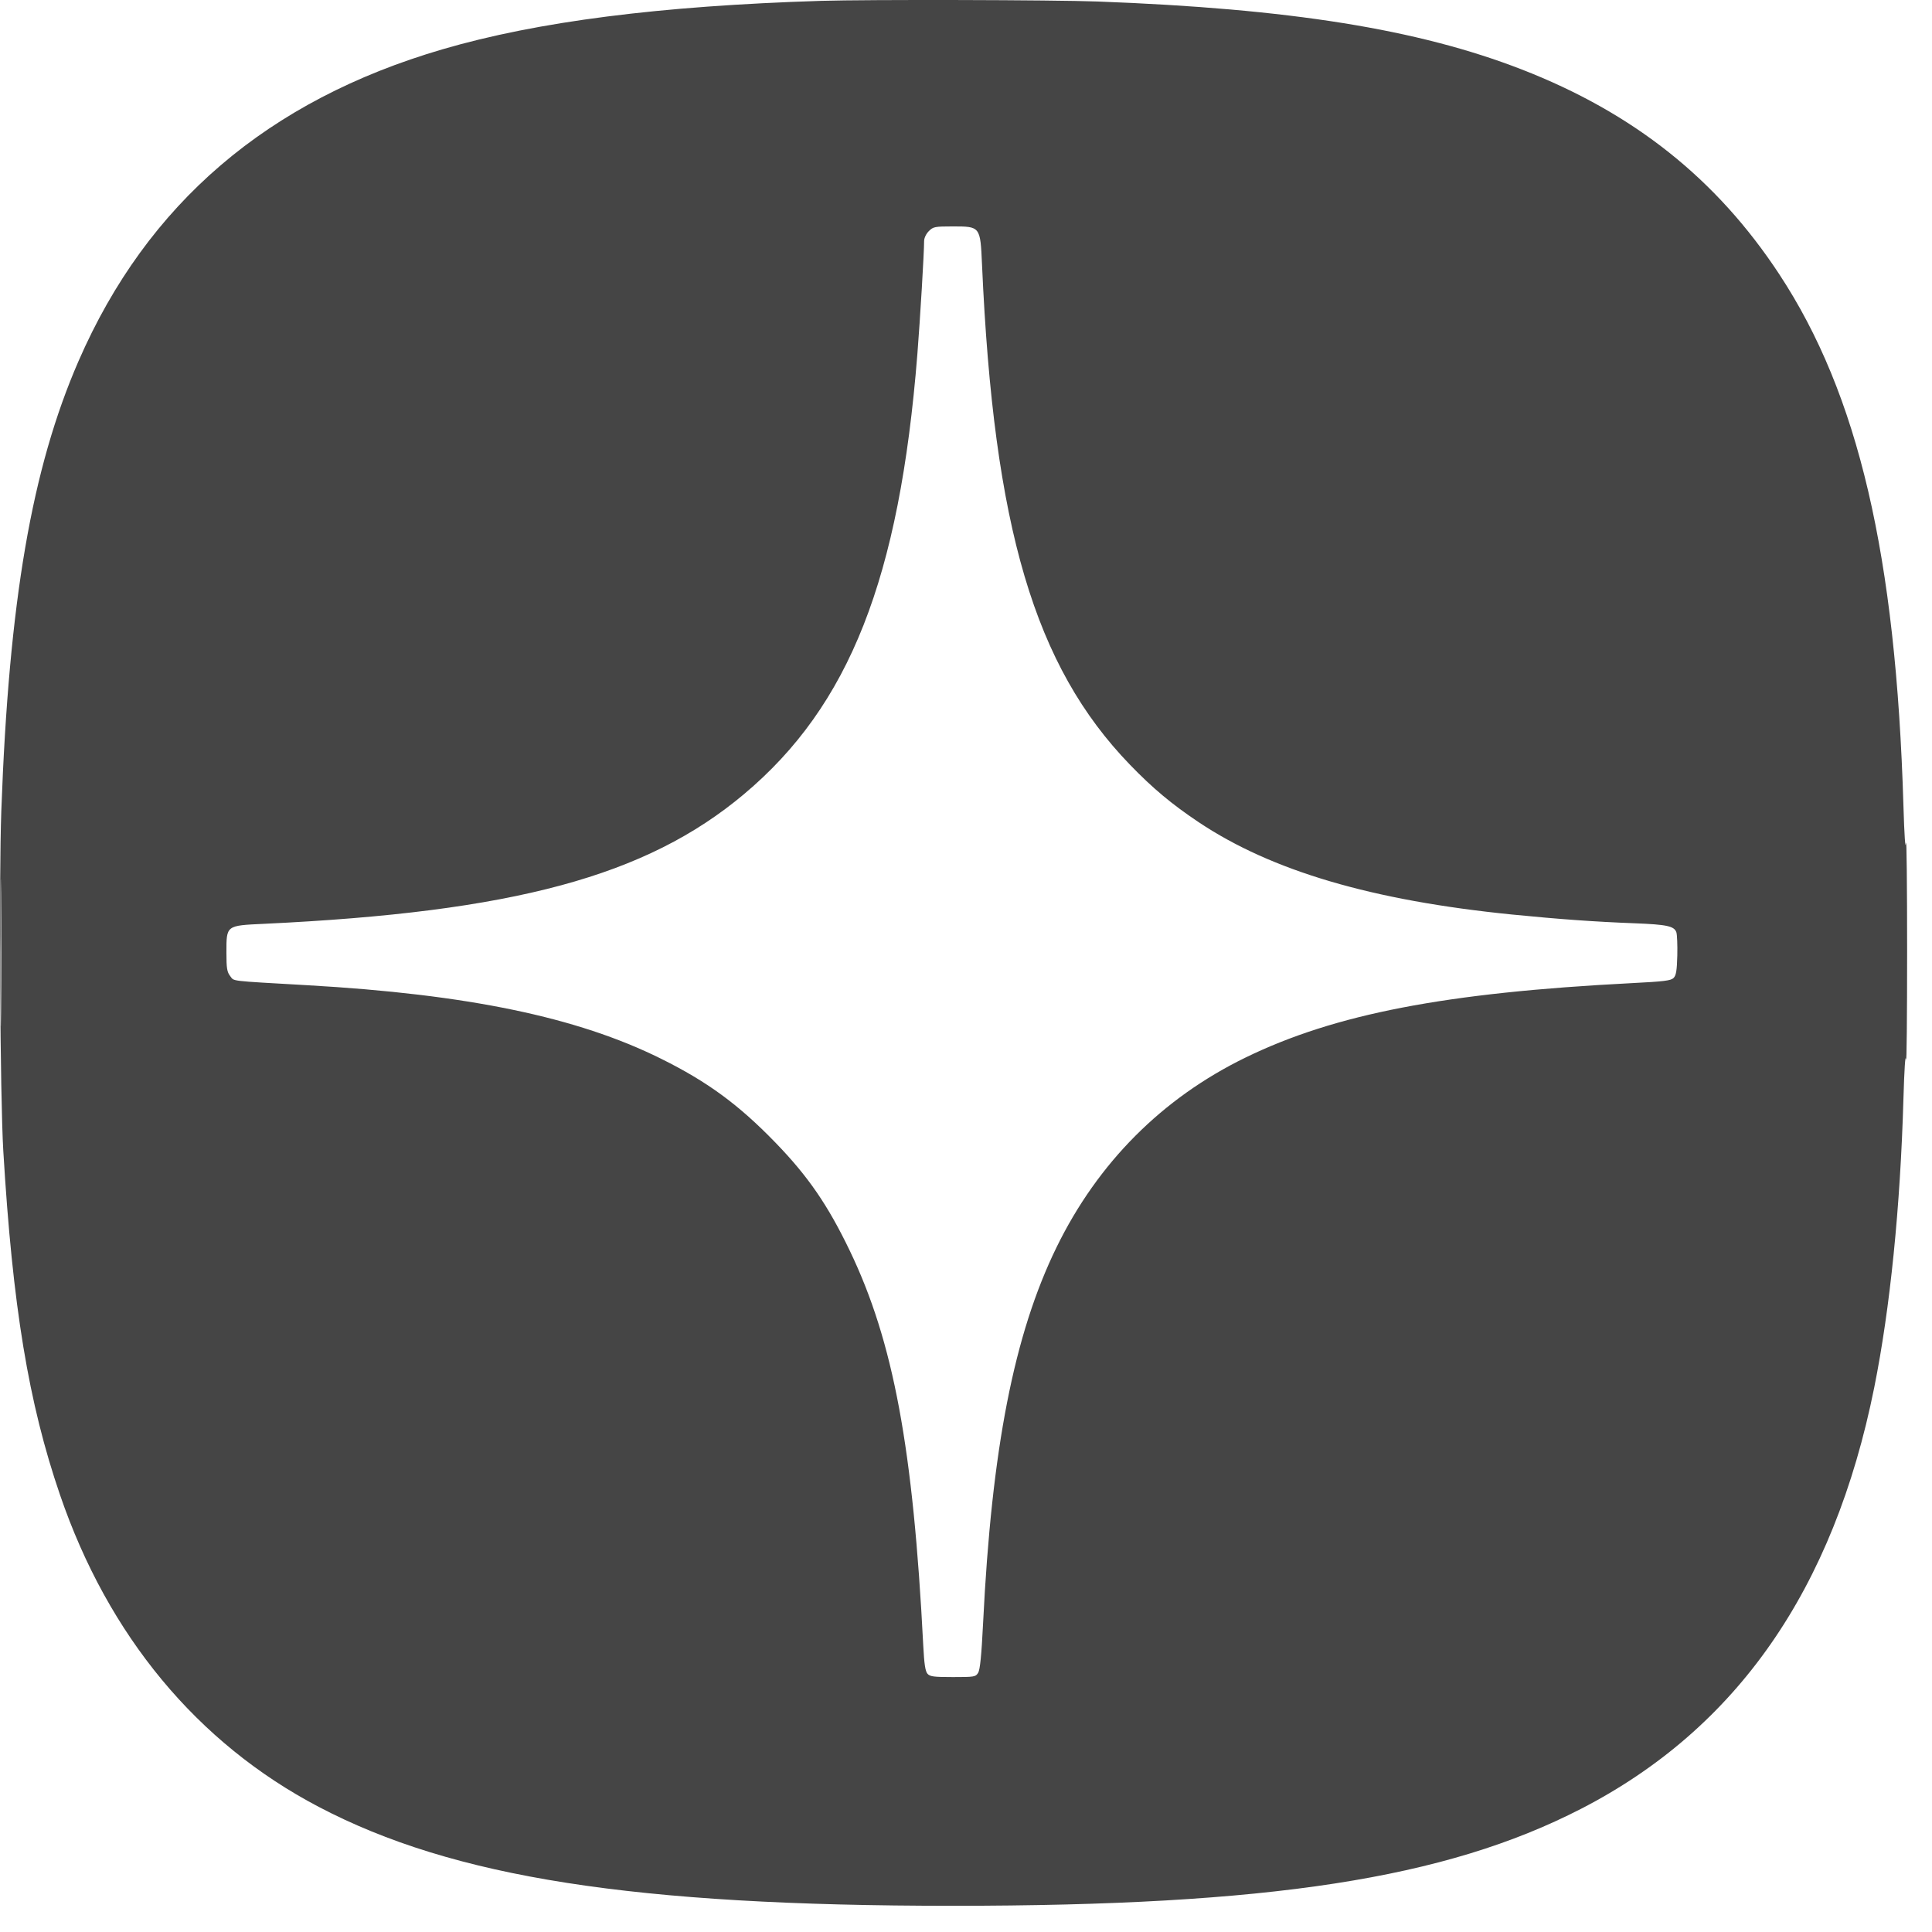 <?xml version="1.0" encoding="UTF-8"?> <svg xmlns="http://www.w3.org/2000/svg" width="41" height="41" viewBox="0 0 41 41" fill="none"><path fill-rule="evenodd" clip-rule="evenodd" d="M17.427 0.018C14.003 0.125 11.409 0.456 9.391 1.046C5.68 2.131 3.123 4.321 1.669 7.657C0.673 9.943 0.189 12.759 0.028 17.204C-0.025 18.673 0.002 23.285 0.07 24.425C0.268 27.73 0.605 29.773 1.274 31.725C2.296 34.712 4.187 36.992 6.761 38.343C9.624 39.846 13.456 40.444 20.218 40.444C26.938 40.444 30.67 39.868 33.55 38.387C36.859 36.684 38.914 33.731 39.775 29.441C40.111 27.767 40.328 25.623 40.394 23.313C40.412 22.697 40.434 22.353 40.449 22.484C40.462 22.606 40.472 21.568 40.472 20.178C40.472 18.787 40.461 17.759 40.448 17.892C40.434 18.042 40.413 17.74 40.394 17.103C40.236 11.787 39.437 8.369 37.757 5.817C36.426 3.795 34.667 2.397 32.294 1.474C30.095 0.62 27.375 0.184 23.293 0.032C22.36 -0.003 18.409 -0.012 17.427 0.018ZM19.711 4.905C19.653 4.963 19.611 5.051 19.611 5.117C19.611 5.361 19.527 6.768 19.468 7.516C19.089 12.278 18.027 14.974 15.789 16.853C13.714 18.595 10.9 19.355 5.599 19.605C4.794 19.643 4.805 19.634 4.805 20.217C4.805 20.55 4.818 20.628 4.886 20.715C4.976 20.828 4.833 20.811 6.525 20.908C9.927 21.102 12.249 21.585 14.025 22.466C15.014 22.956 15.674 23.441 16.457 24.249C17.151 24.966 17.569 25.574 18.037 26.549C18.96 28.474 19.38 30.734 19.593 34.923C19.613 35.312 19.636 35.467 19.683 35.52C19.736 35.58 19.819 35.59 20.224 35.59C20.676 35.59 20.705 35.586 20.758 35.499C20.798 35.435 20.829 35.127 20.863 34.438C21.045 30.743 21.52 28.314 22.422 26.468C23.299 24.674 24.662 23.305 26.434 22.442C28.329 21.519 30.678 21.066 34.62 20.864C35.313 20.829 35.46 20.811 35.517 20.753C35.57 20.699 35.587 20.595 35.595 20.279C35.6 20.056 35.591 19.835 35.576 19.788C35.532 19.653 35.378 19.62 34.681 19.593C33.839 19.561 33.091 19.507 32.092 19.408C29.117 19.11 26.988 18.483 25.439 17.449C24.865 17.065 24.465 16.731 23.979 16.228C21.956 14.135 21.087 11.199 20.84 5.616C20.804 4.804 20.805 4.805 20.218 4.805C19.839 4.805 19.803 4.812 19.711 4.905ZM0.011 20.218C0.011 21.609 0.016 22.178 0.022 21.482C0.028 20.787 0.028 19.649 0.022 18.954C0.016 18.259 0.011 18.828 0.011 20.218Z" fill="#454545"></path></svg> 